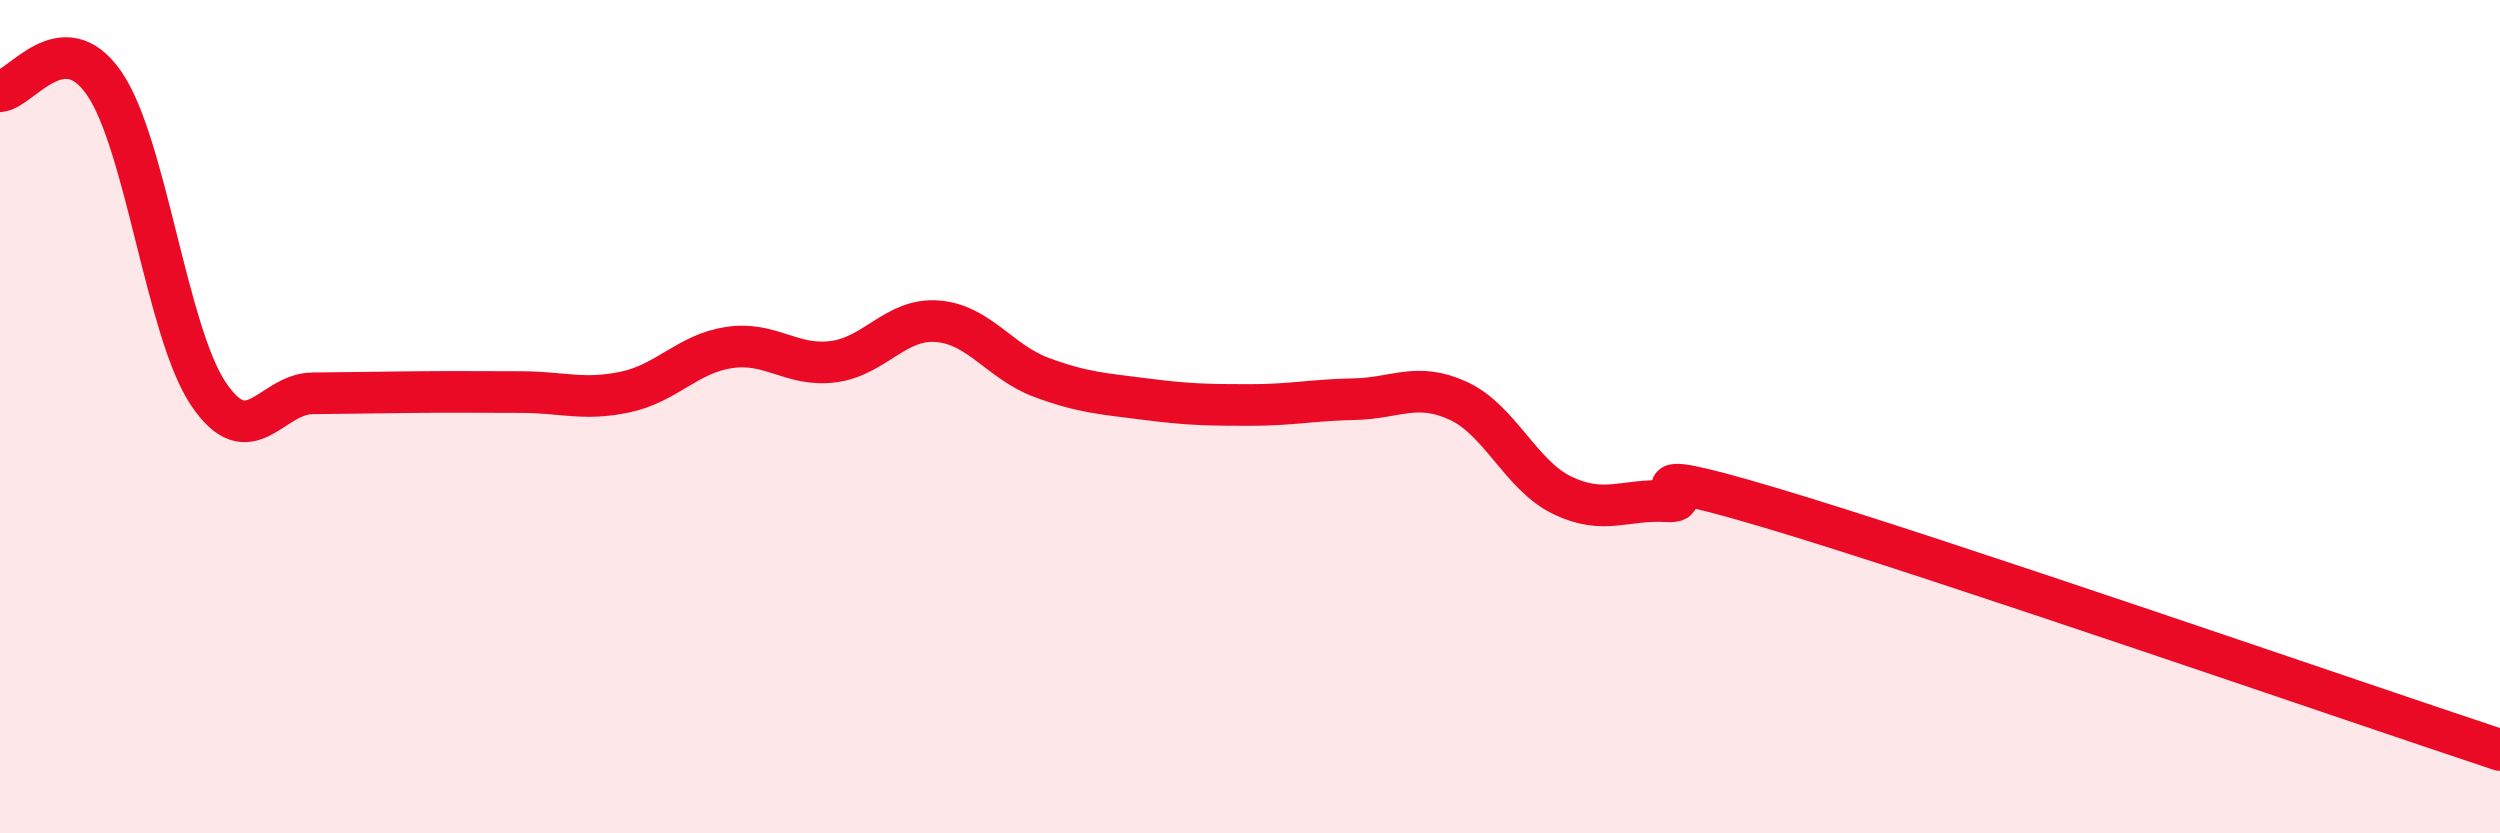 
    <svg width="60" height="20" viewBox="0 0 60 20" xmlns="http://www.w3.org/2000/svg">
      <path
        d="M 0,2.19 C 0.5,2.15 1.5,0.55 2.5,2 C 3.5,3.45 4,7.96 5,9.45 C 6,10.94 6.5,9.45 7.5,9.44 C 8.5,9.43 9,9.42 10,9.41 C 11,9.4 11.5,9.41 12.5,9.41 C 13.5,9.41 14,9.62 15,9.41 C 16,9.2 16.5,8.49 17.5,8.34 C 18.5,8.19 19,8.81 20,8.68 C 21,8.55 21.5,7.63 22.5,7.71 C 23.5,7.79 24,8.69 25,9.06 C 26,9.43 26.5,9.45 27.5,9.58 C 28.5,9.71 29,9.72 30,9.72 C 31,9.72 31.5,9.6 32.5,9.58 C 33.5,9.56 34,9.16 35,9.62 C 36,10.08 36.5,11.41 37.5,11.89 C 38.5,12.37 39,11.97 40,12.03 C 41,12.09 38.5,11 42.5,12.19 C 46.5,13.38 56.5,16.84 60,18L60 20L0 20Z"
        fill="#EB0A25"
        opacity="0.1"
        stroke-linecap="round"
        stroke-linejoin="round"
      />
      <path
        d="M 0,2.19 C 0.5,2.15 1.5,0.55 2.5,2 C 3.5,3.45 4,7.96 5,9.45 C 6,10.94 6.5,9.45 7.5,9.44 C 8.5,9.43 9,9.42 10,9.41 C 11,9.4 11.5,9.41 12.5,9.41 C 13.5,9.41 14,9.62 15,9.41 C 16,9.2 16.5,8.49 17.5,8.34 C 18.5,8.19 19,8.81 20,8.68 C 21,8.55 21.5,7.63 22.5,7.71 C 23.5,7.79 24,8.69 25,9.06 C 26,9.43 26.5,9.45 27.5,9.58 C 28.5,9.71 29,9.72 30,9.72 C 31,9.72 31.5,9.6 32.5,9.58 C 33.5,9.56 34,9.16 35,9.62 C 36,10.08 36.5,11.41 37.5,11.89 C 38.5,12.37 39,11.97 40,12.03 C 41,12.09 38.5,11 42.5,12.19 C 46.5,13.38 56.5,16.84 60,18"
        stroke="#EB0A25"
        stroke-width="1"
        fill="none"
        stroke-linecap="round"
        stroke-linejoin="round"
      />
    </svg>
  